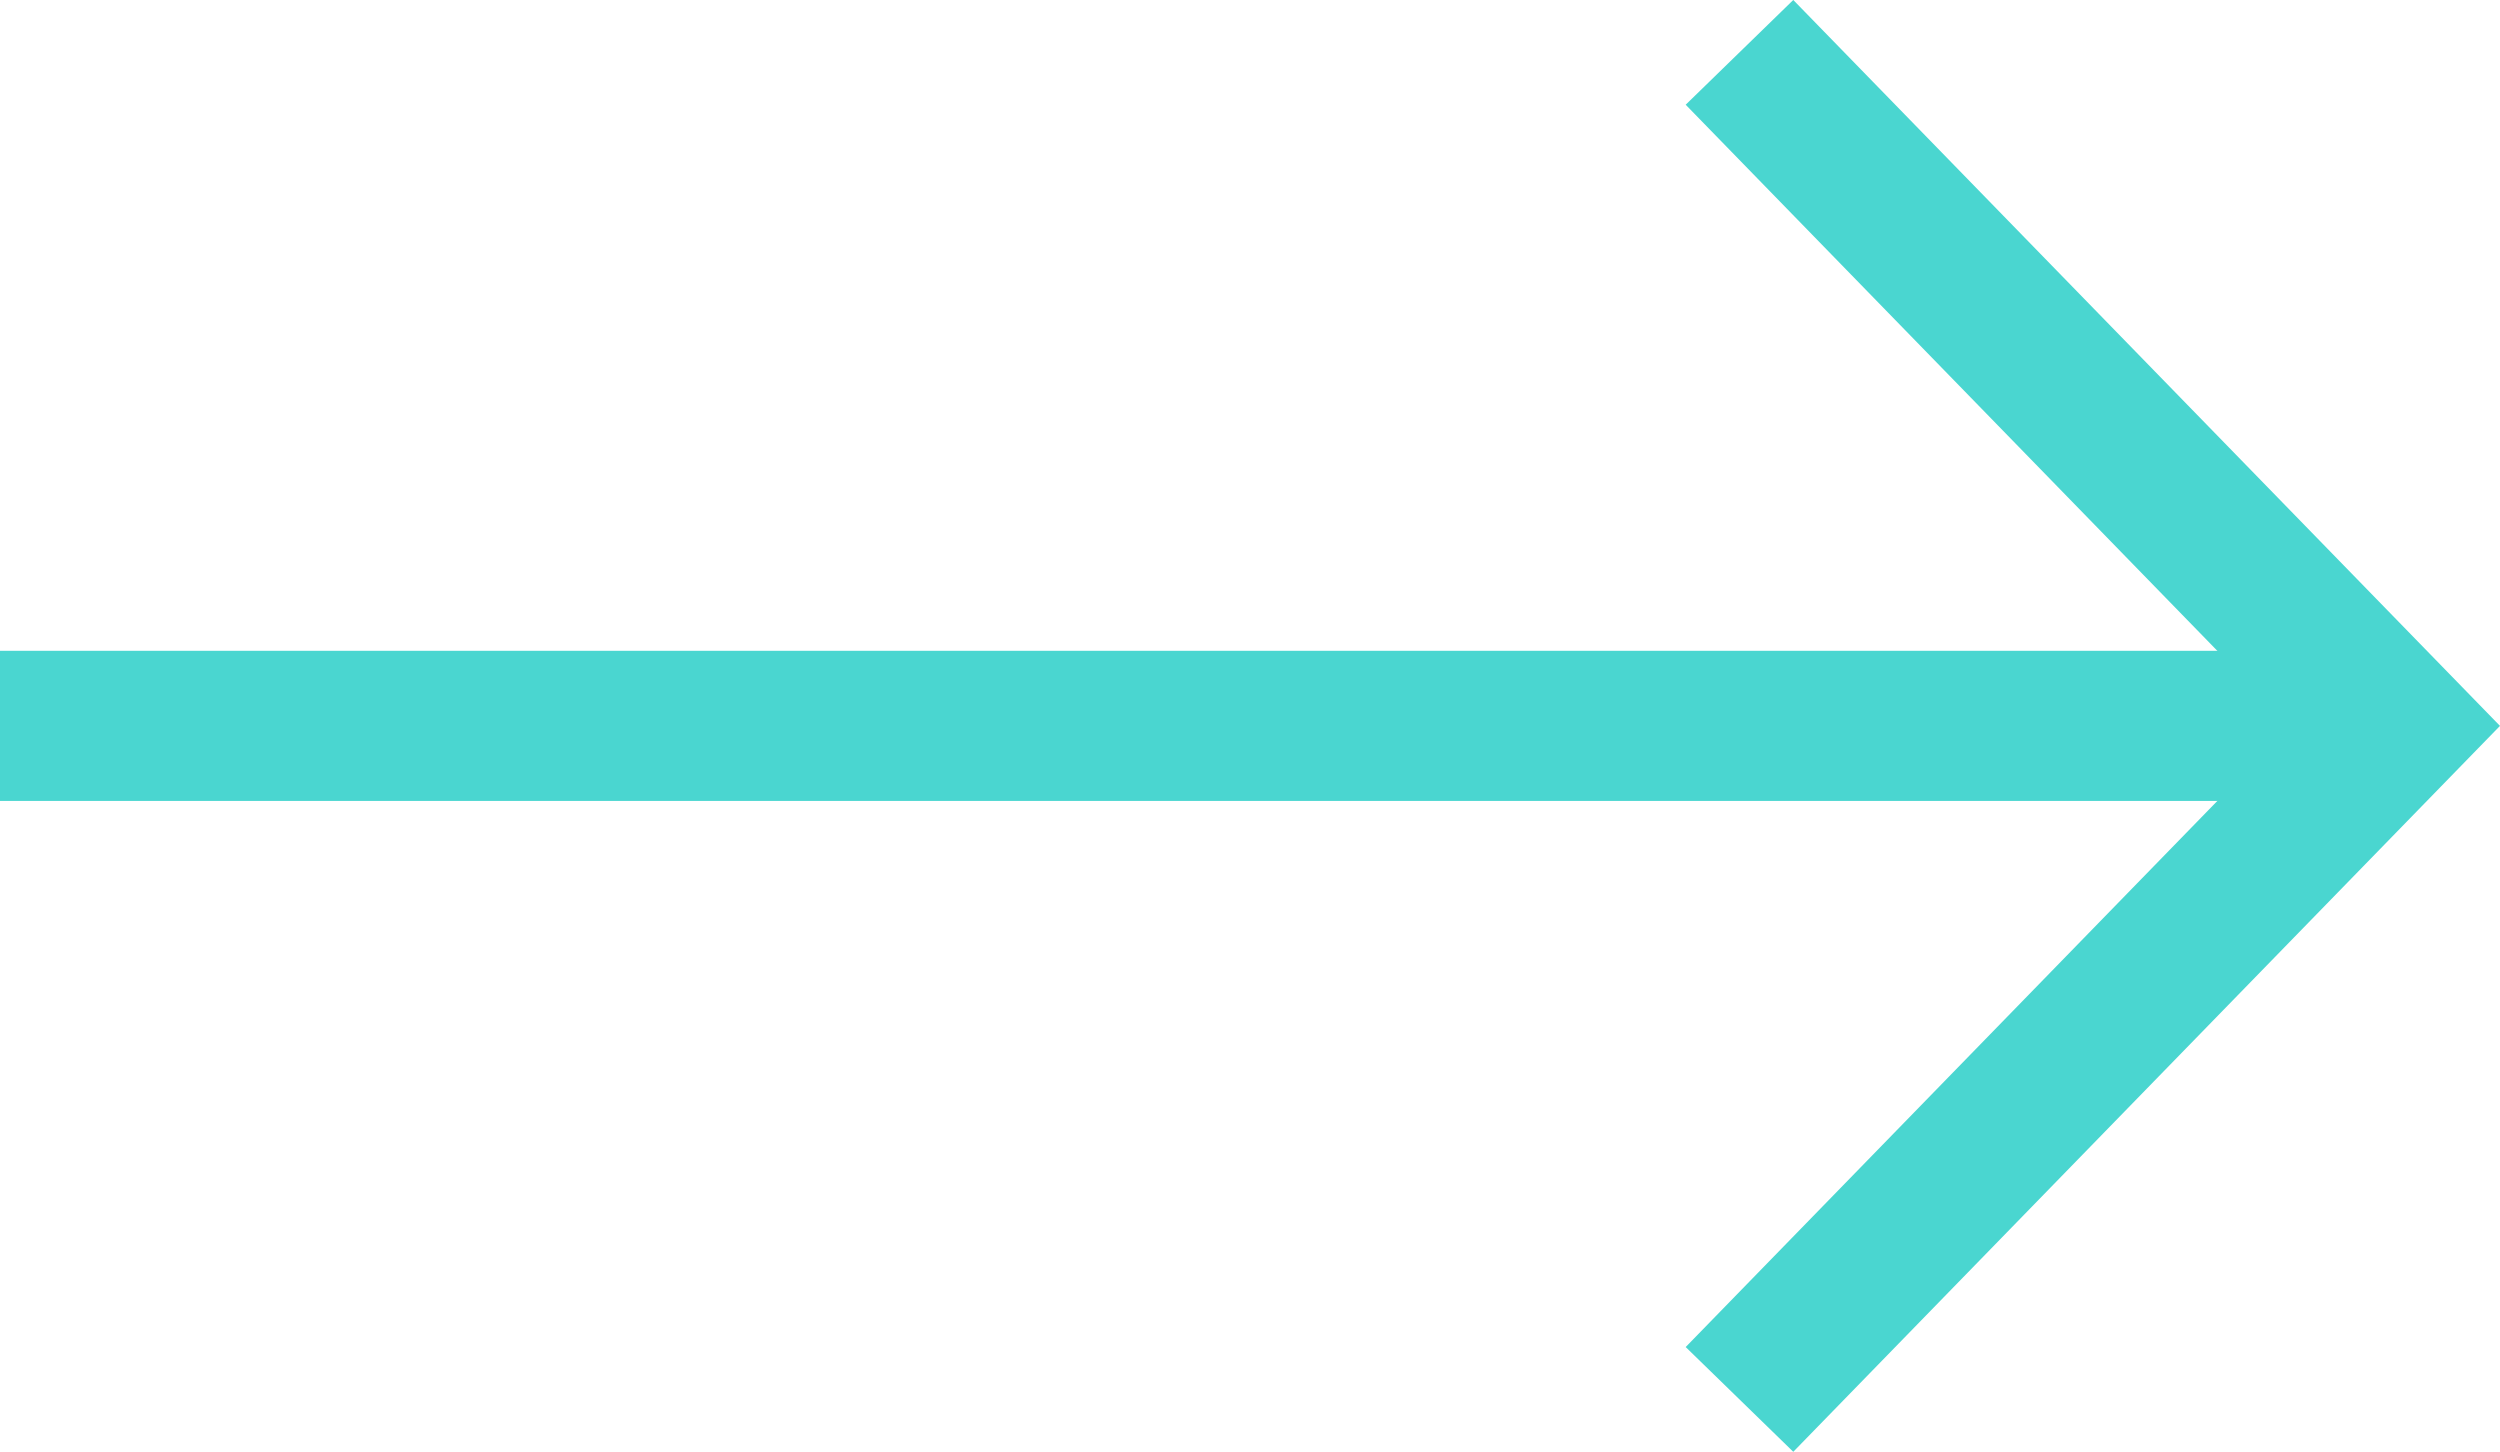 <svg xmlns="http://www.w3.org/2000/svg" width="24.973" height="14.503" viewBox="0 0 24.973 14.503">
  <g id="Group_40" data-name="Group 40" transform="translate(350.816 233.85) rotate(90)">
    <line id="Line_1" data-name="Line 1" y2="23.926" transform="translate(-226.599 326.89)" fill="none" stroke="#4ad6d0" stroke-miterlimit="10" stroke-width="1.5"/>
    <path id="Path_22" data-name="Path 22" d="M-233.327,333.44l3.364-3.275,3.364-3.275,3.364,3.275,3.364,3.275" fill="none" stroke="#4ad6d0" stroke-miterlimit="10" stroke-width="1.5"/>
  </g>
</svg>
